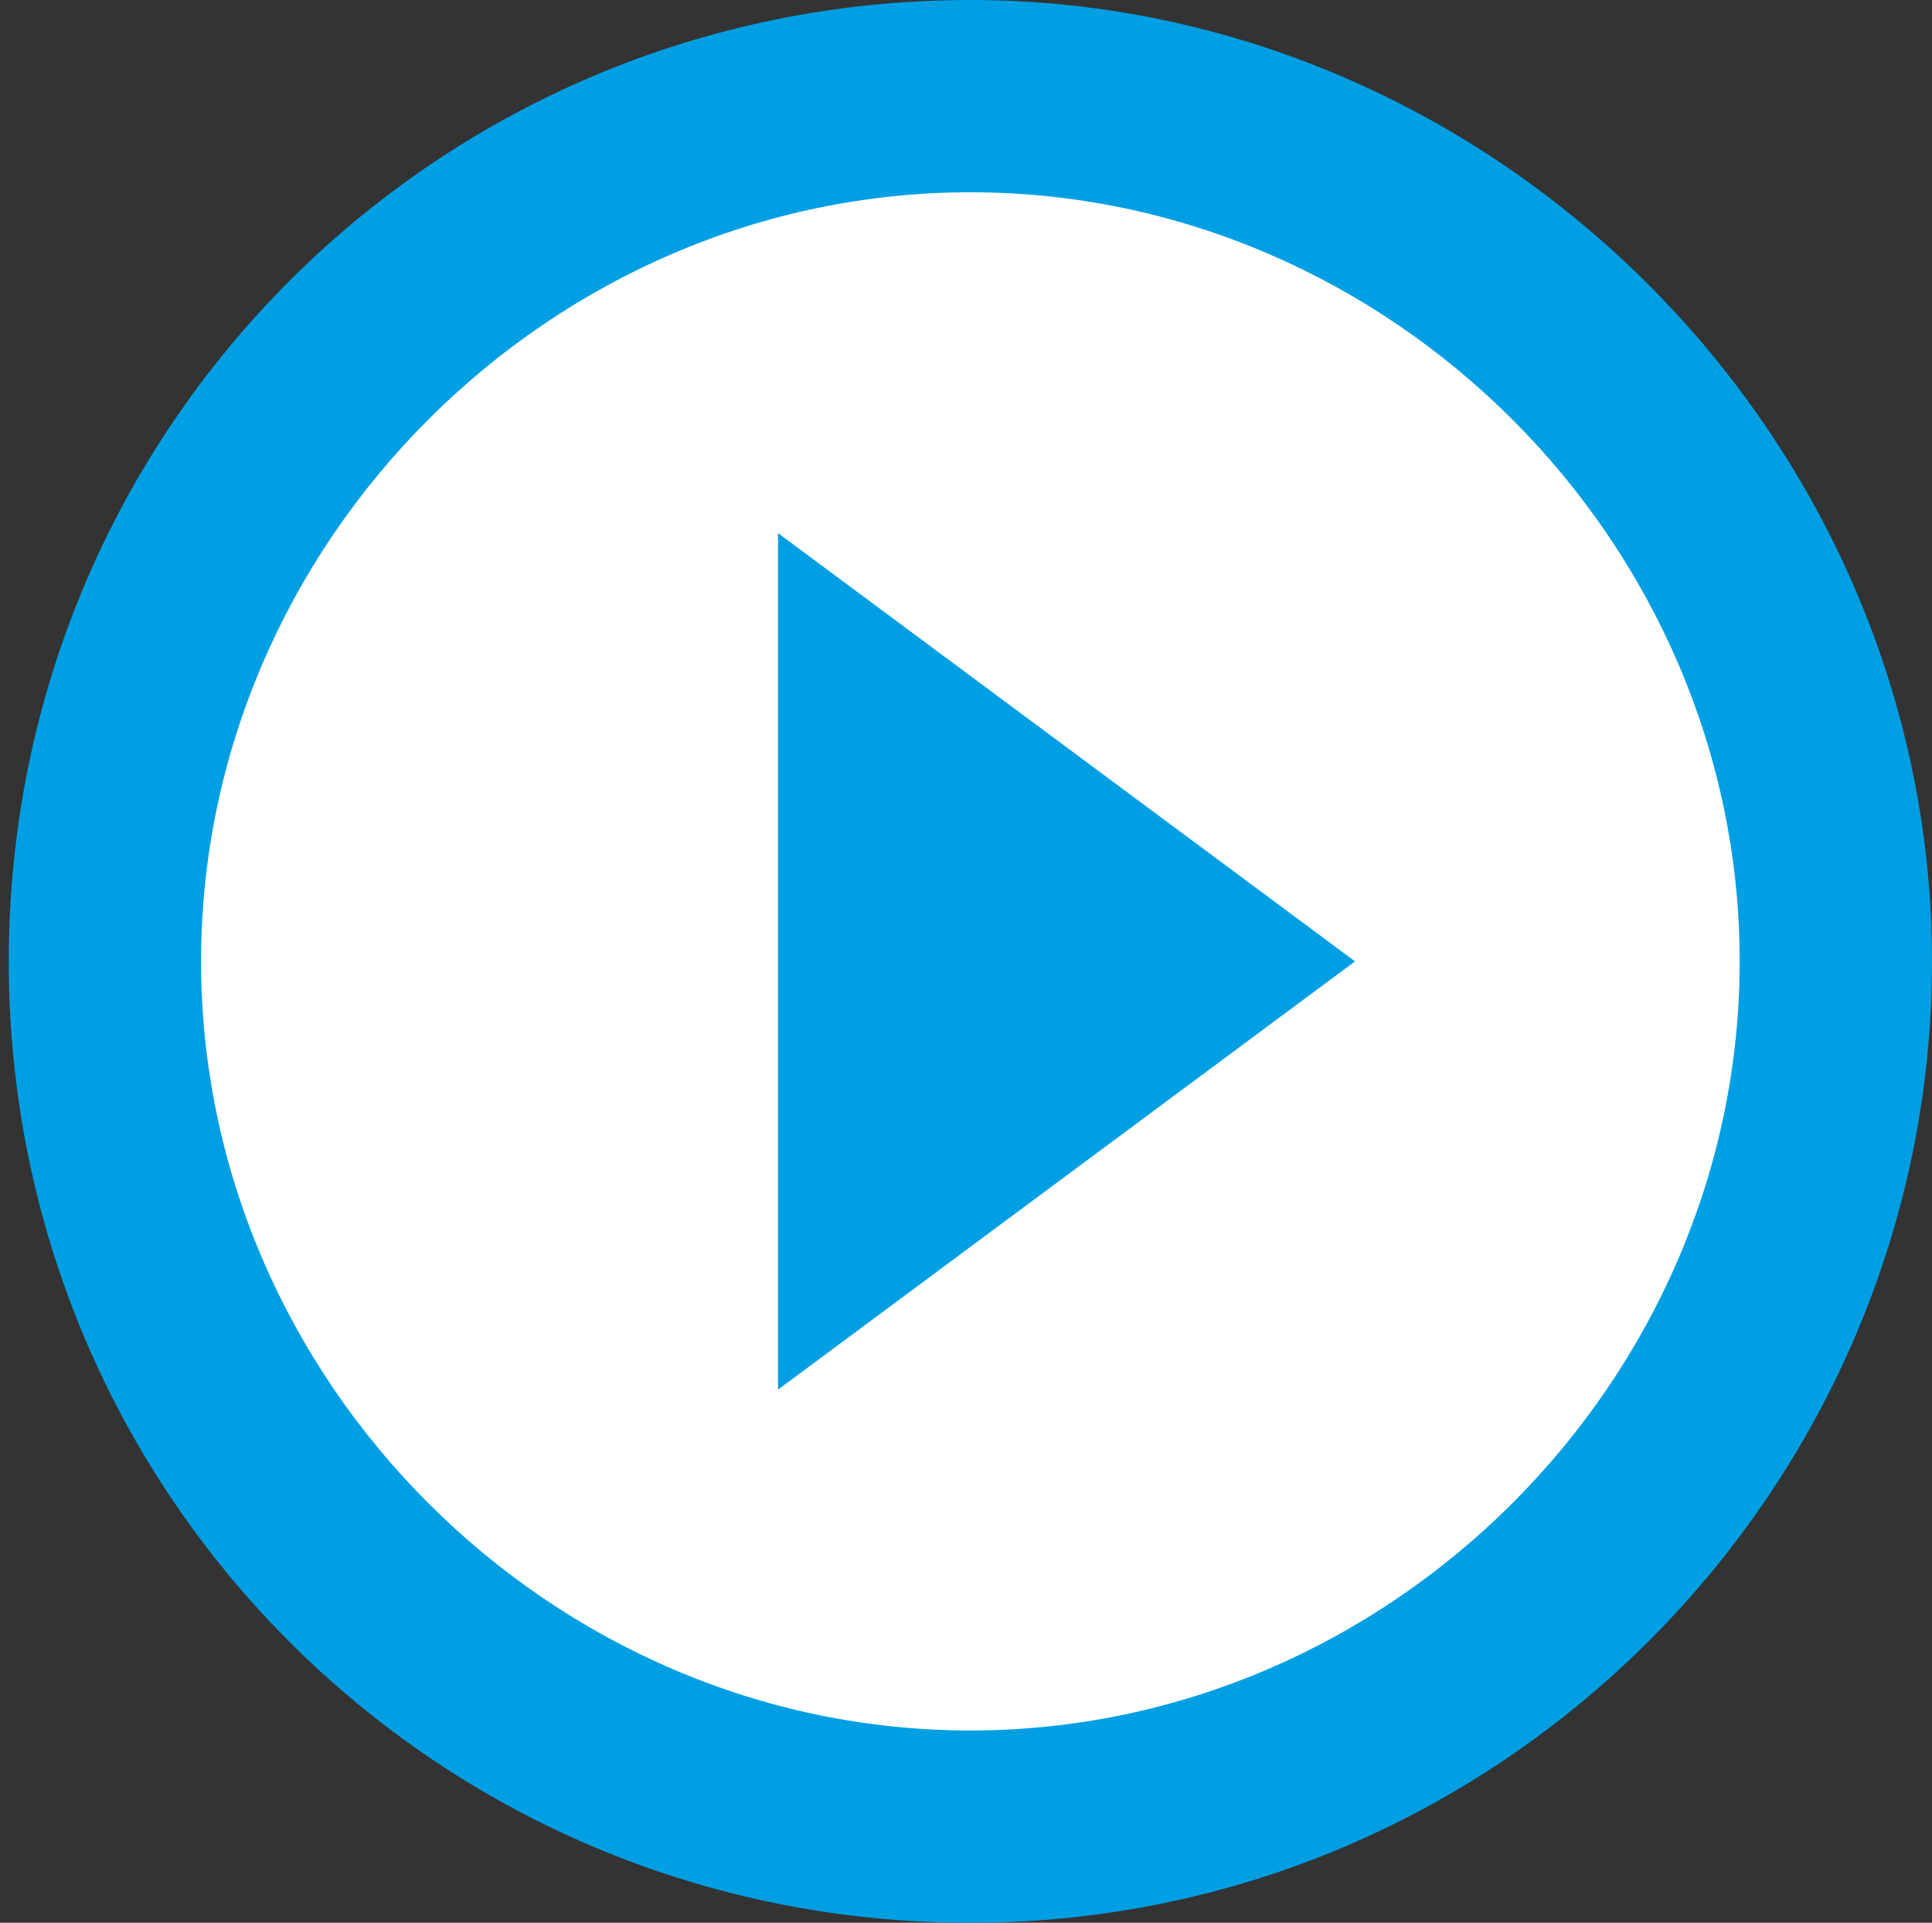 <?xml version="1.0" encoding="utf-8"?>
<!-- Generator: Adobe Illustrator 27.8.1, SVG Export Plug-In . SVG Version: 6.00 Build 0)  -->
<svg version="1.1" id="Layer_1" xmlns="http://www.w3.org/2000/svg" xmlns:xlink="http://www.w3.org/1999/xlink" x="0px" y="0px"
	 viewBox="0 0 22.1 22" style="enable-background:new 0 0 22.1 22;" xml:space="preserve">
<rect x="0" y="0" width="22.1" height="22" fill="#333333" stroke="none"/>
<style type="text/css">
	.st0{clip-path:url(#SVGID_00000136384915716566370140000009965993293631753140_);fill:#FFFFFF;}
	.st1{clip-path:url(#SVGID_00000136384915716566370140000009965993293631753140_);}
	.st2{fill:#009FE3;}
</style>
<g>
	<g>
		<defs>
			<rect id="SVGID_1_" x="0.1" width="22" height="22"/>
		</defs>
		<clipPath id="SVGID_00000119832421376020686230000018376251104948969124_">
			<use xlink:href="#SVGID_1_"  style="overflow:visible;"/>
		</clipPath>
		
			<circle style="clip-path:url(#SVGID_00000119832421376020686230000018376251104948969124_);fill:#FFFFFF;" cx="11.1" cy="11" r="9.7"/>
		<g style="clip-path:url(#SVGID_00000119832421376020686230000018376251104948969124_);">
			<path class="st2" d="M8.9,15.9l6.6-4.9L8.9,6.1V15.9z M11.1,0C5,0,0.1,4.9,0.1,11s4.9,11,11,11s11-5,11-11S17.1,0,11.1,0z
				 M11.1,19.8c-4.8,0-8.8-4-8.8-8.8s4-8.8,8.8-8.8s8.8,4,8.8,8.8S15.9,19.8,11.1,19.8z"/>
		</g>
	</g>
</g>
</svg>

